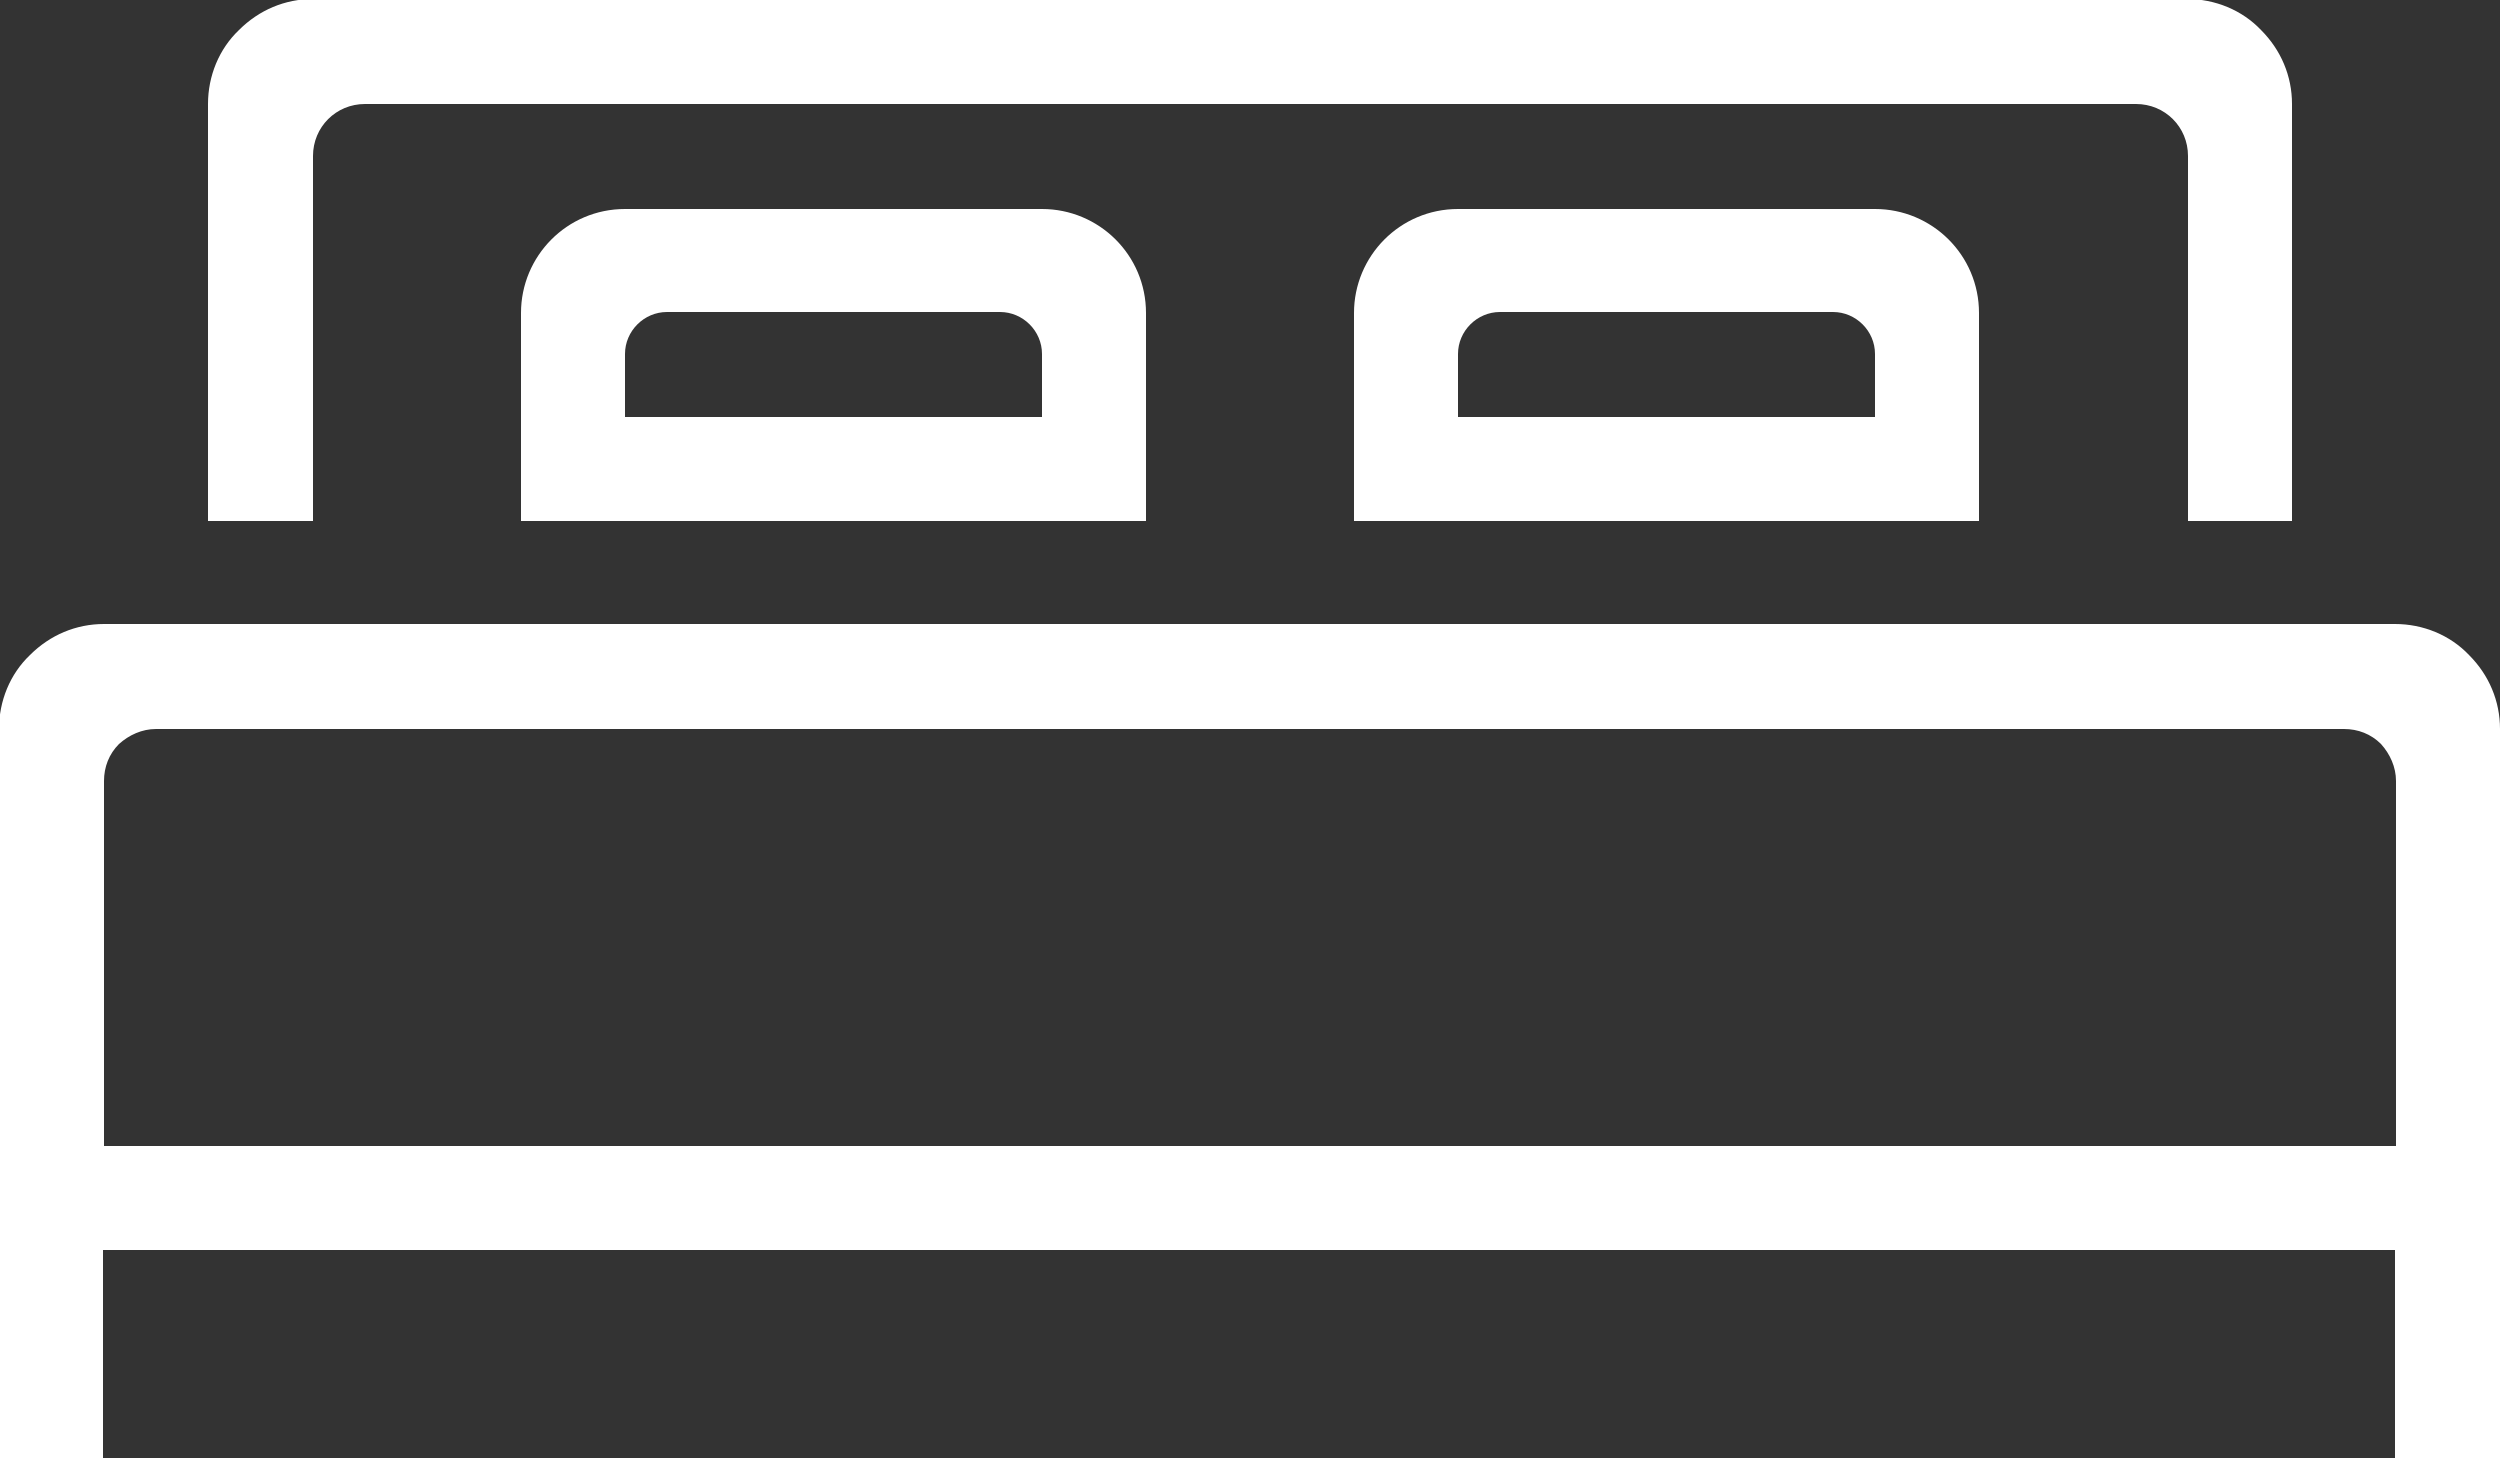 <?xml version="1.0" encoding="UTF-8"?>
<svg id="_レイヤー_2" data-name="レイヤー 2" xmlns="http://www.w3.org/2000/svg" viewBox="0 0 25 14.58">
  <rect x="0" y="0" width="25" height="14.58" fill="#333333" stroke="none"/>
  <defs>
    <style>
      .cls-1 {
        fill: #fff;
        fill-rule: evenodd;
      }
    </style>
  </defs>
  <g id="_レイヤー_1-2" data-name="レイヤー 1">
    <path class="cls-1" d="M25,14.58v-7.29c0-.28-.11-.54-.31-.74-.19-.2-.46-.31-.74-.31H1.04c-.28,0-.54.11-.74.31-.2.19-.31.46-.31.74v7.29h1.04v-2.08h22.92v2.08h1.04ZM23.96,7.81c0-.14-.06-.27-.15-.37-.1-.1-.23-.15-.37-.15H1.56c-.14,0-.27.06-.37.15-.1.1-.15.23-.15.37v3.65h22.92v-3.65ZM3.13,5.21V1.56c0-.29.23-.52.52-.52h17.71c.29,0,.52.23.52.52v3.65h1.04V1.04c0-.28-.11-.54-.31-.74-.19-.2-.46-.31-.74-.31H3.13c-.28,0-.54.11-.74.31-.2.19-.31.46-.31.74v4.17h1.04ZM5.21,5.21h6.25v-2.08c0-.58-.47-1.04-1.04-1.04h-4.17c-.58,0-1.04.47-1.04,1.04v2.08ZM13.54,5.21h6.25v-2.08c0-.58-.47-1.04-1.04-1.04h-4.17c-.58,0-1.04.47-1.04,1.04v2.08ZM10.42,4.17v-.63c0-.23-.19-.42-.42-.42h-3.33c-.23,0-.42.19-.42.42v.63h4.17ZM18.75,4.17v-.63c0-.23-.19-.42-.42-.42h-3.33c-.23,0-.42.19-.42.42v.63h4.17Z"/>
  </g>
</svg>